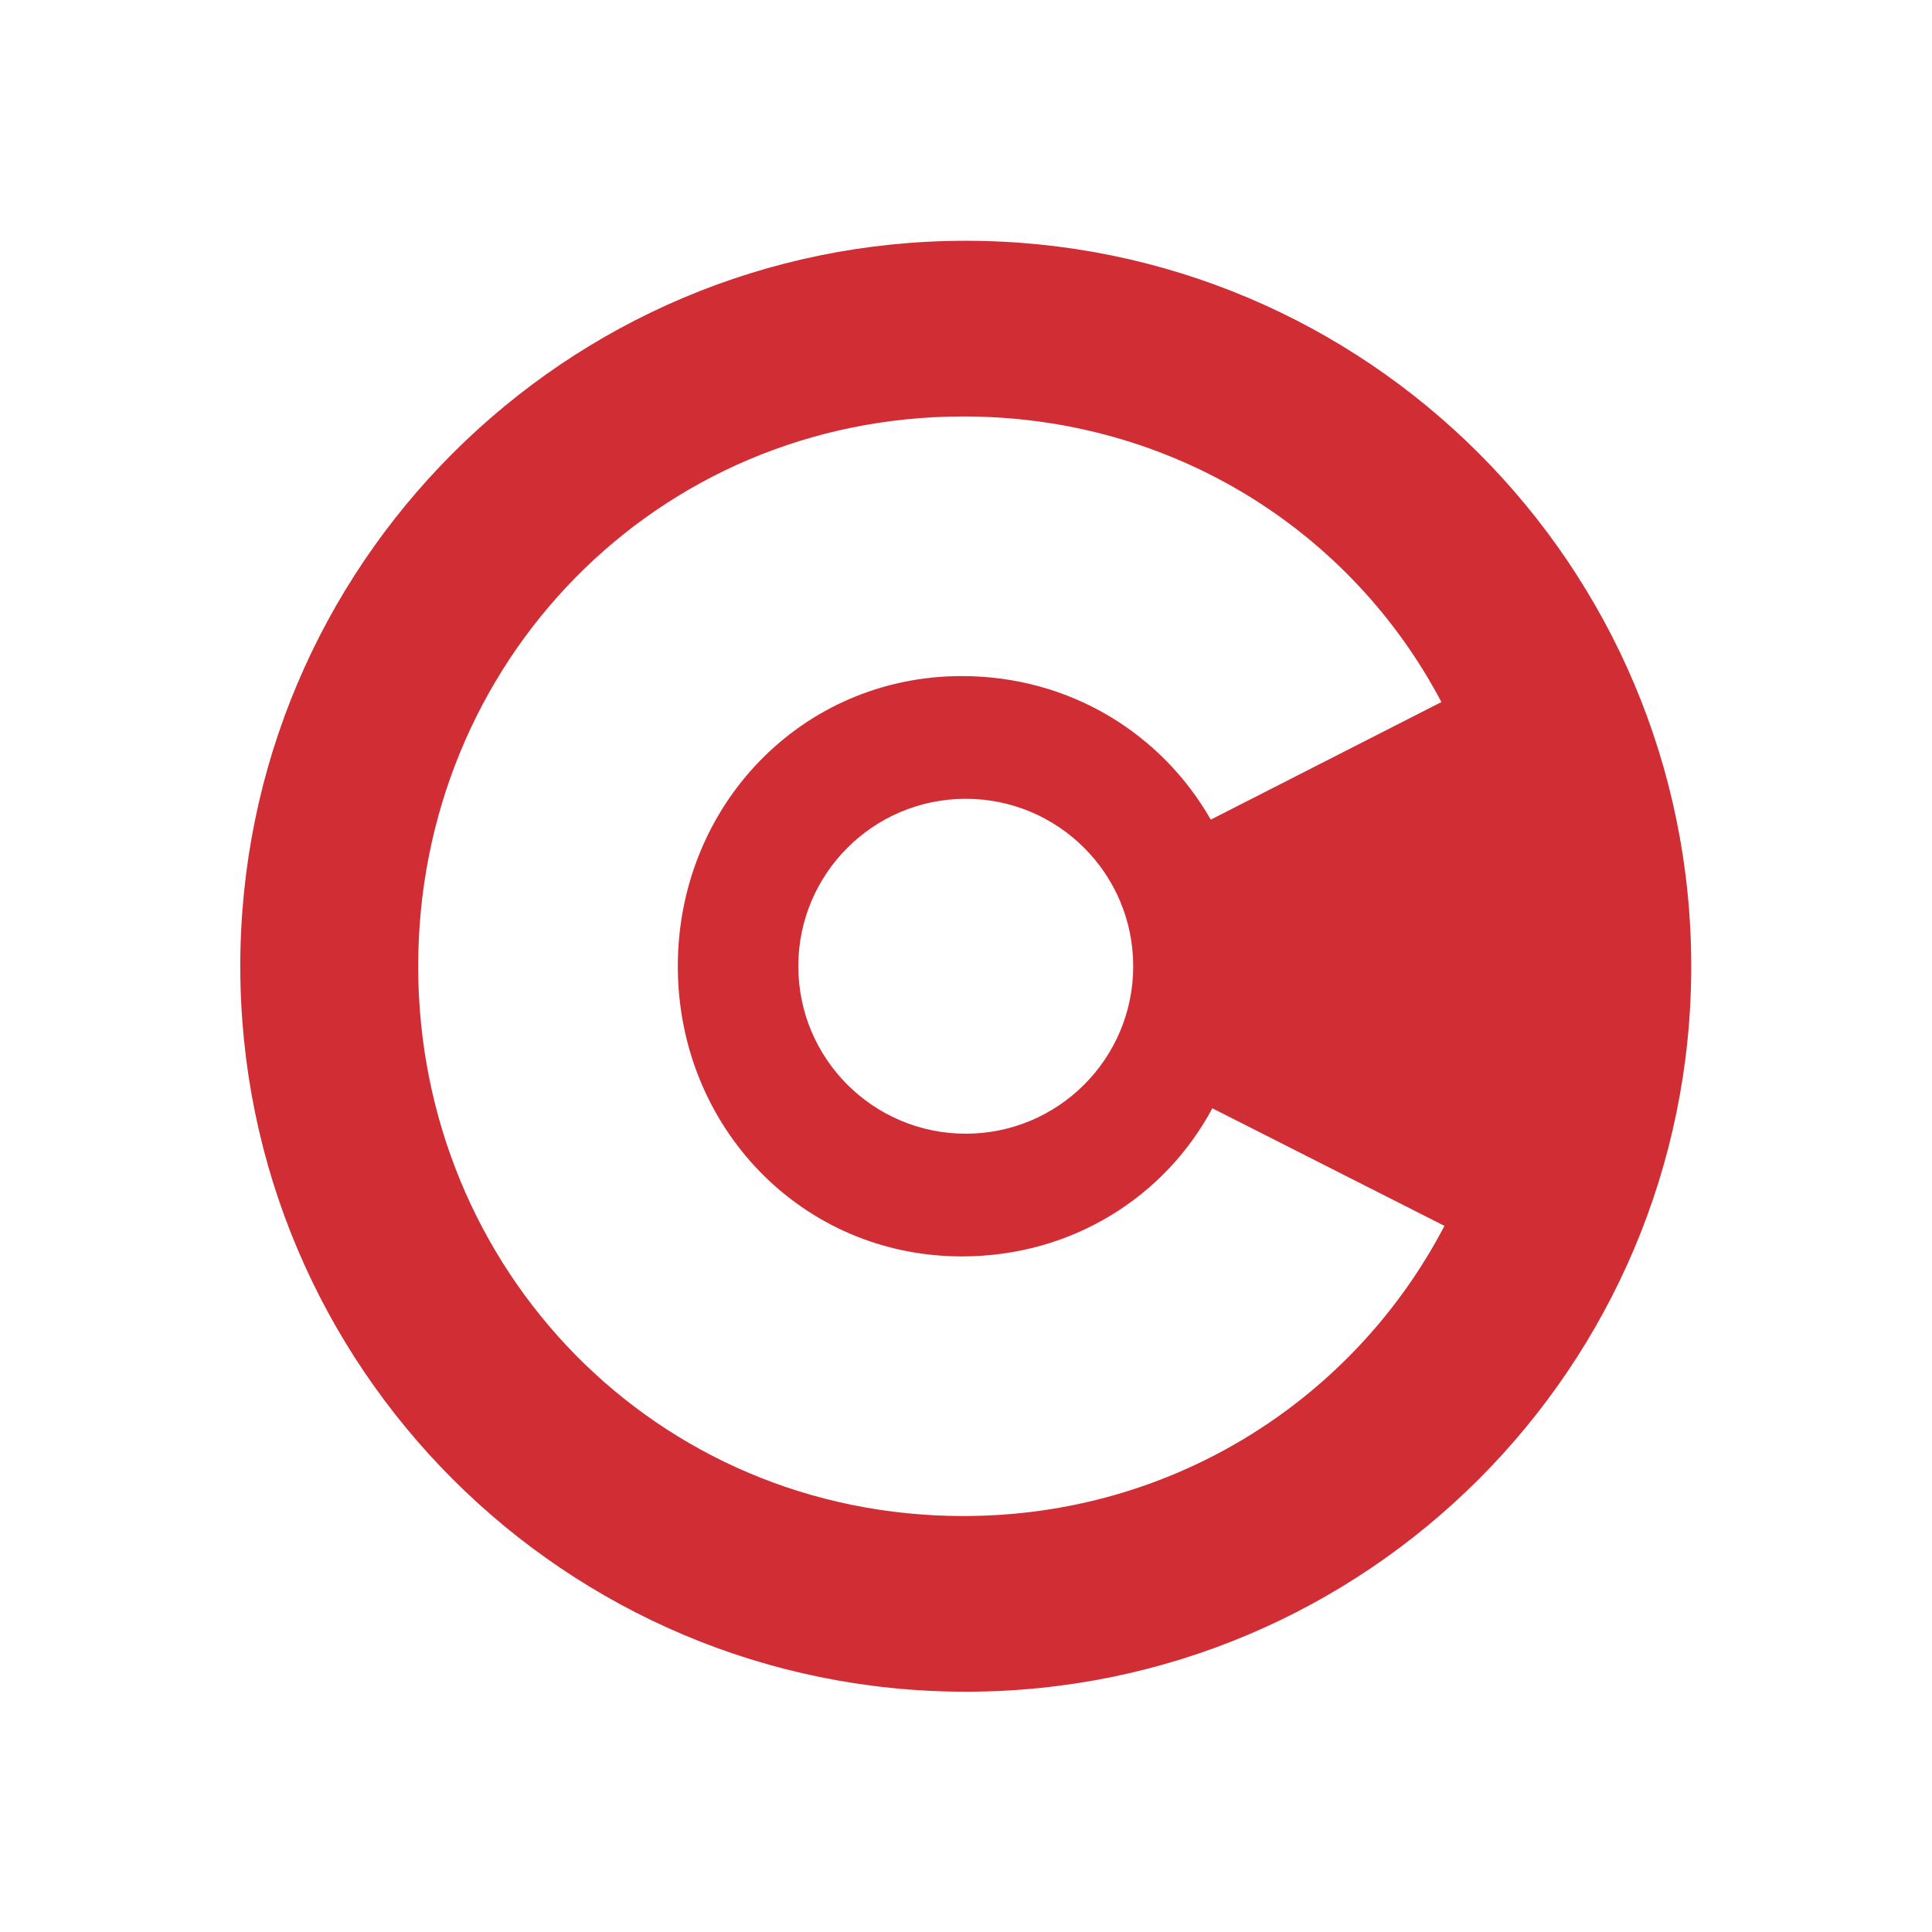 <?xml version="1.0" encoding="UTF-8" standalone="no"?>
<!-- Created with Inkscape (http://www.inkscape.org/) -->

<svg
   version="1.1"
   id="svg2"
   width="1440"
   height="1440"
   viewBox="0 0 1440 1440"
   sodipodi:docname="CINE GROUP_Logotype.ai"
   xmlns:inkscape="http://www.inkscape.org/namespaces/inkscape"
   xmlns:sodipodi="http://sodipodi.sourceforge.net/DTD/sodipodi-0.dtd"
   xmlns="http://www.w3.org/2000/svg"
   xmlns:svg="http://www.w3.org/2000/svg">
  <defs
     id="defs6">
    <clipPath
       clipPathUnits="userSpaceOnUse"
       id="clipPath18">
      <path
         d="M 0,1080 H 1080 V 0 H 0 Z"
         id="path16" />
    </clipPath>
  </defs>
  <sodipodi:namedview
     id="namedview4"
     pagecolor="#ffffff"
     bordercolor="#000000"
     borderopacity="0.25"
     inkscape:showpageshadow="2"
     inkscape:pageopacity="0.0"
     inkscape:pagecheckerboard="0"
     inkscape:deskcolor="#d1d1d1"
     showgrid="false" />
  <g
     id="g10"
     inkscape:groupmode="layer"
     inkscape:label="Page 1"
     transform="matrix(1.333,0,0,-1.333,0,1440)">
    <g
       id="g12">
      <g
         id="g14"
         clip-path="url(#clipPath18)">
        <g
           id="g20"
           transform="translate(633.628,540)">
          <path
             d="m 0,0 c 0,-51.709 -41.919,-93.628 -93.628,-93.628 -51.71,0 -93.629,41.919 -93.629,93.628 0,51.71 41.919,93.628 93.629,93.628 C -41.919,93.628 0,51.71 0,0 m -94.951,-307.411 c -171.638,0 -304.849,137.48 -304.849,307.411 0,169.929 133.211,307.411 304.849,307.411 116.987,0 216.895,-64.046 267.277,-159.684 L 43.383,81.975 c -27.325,47.821 -78.56,80.269 -139.187,80.269 -89.663,0 -158.829,-72.584 -158.829,-162.244 0,-89.661 69.166,-162.244 158.829,-162.244 61.482,0 113.57,33.301 140.041,82.829 l 129.795,-65.751 C 123.653,-241.659 22.89,-307.411 -94.951,-307.411 m 1.323,713.058 c -224.033,0 -405.647,-181.614 -405.647,-405.647 0,-224.032 181.614,-405.646 405.647,-405.646 224.032,0 405.646,181.614 405.646,405.646 0,224.033 -181.614,405.647 -405.646,405.647"
             style="fill:#d12d35;fill-opacity:1;fill-rule:nonzero;stroke:none"
             id="path22" />
        </g>
      </g>
    </g>
  </g>
</svg>

